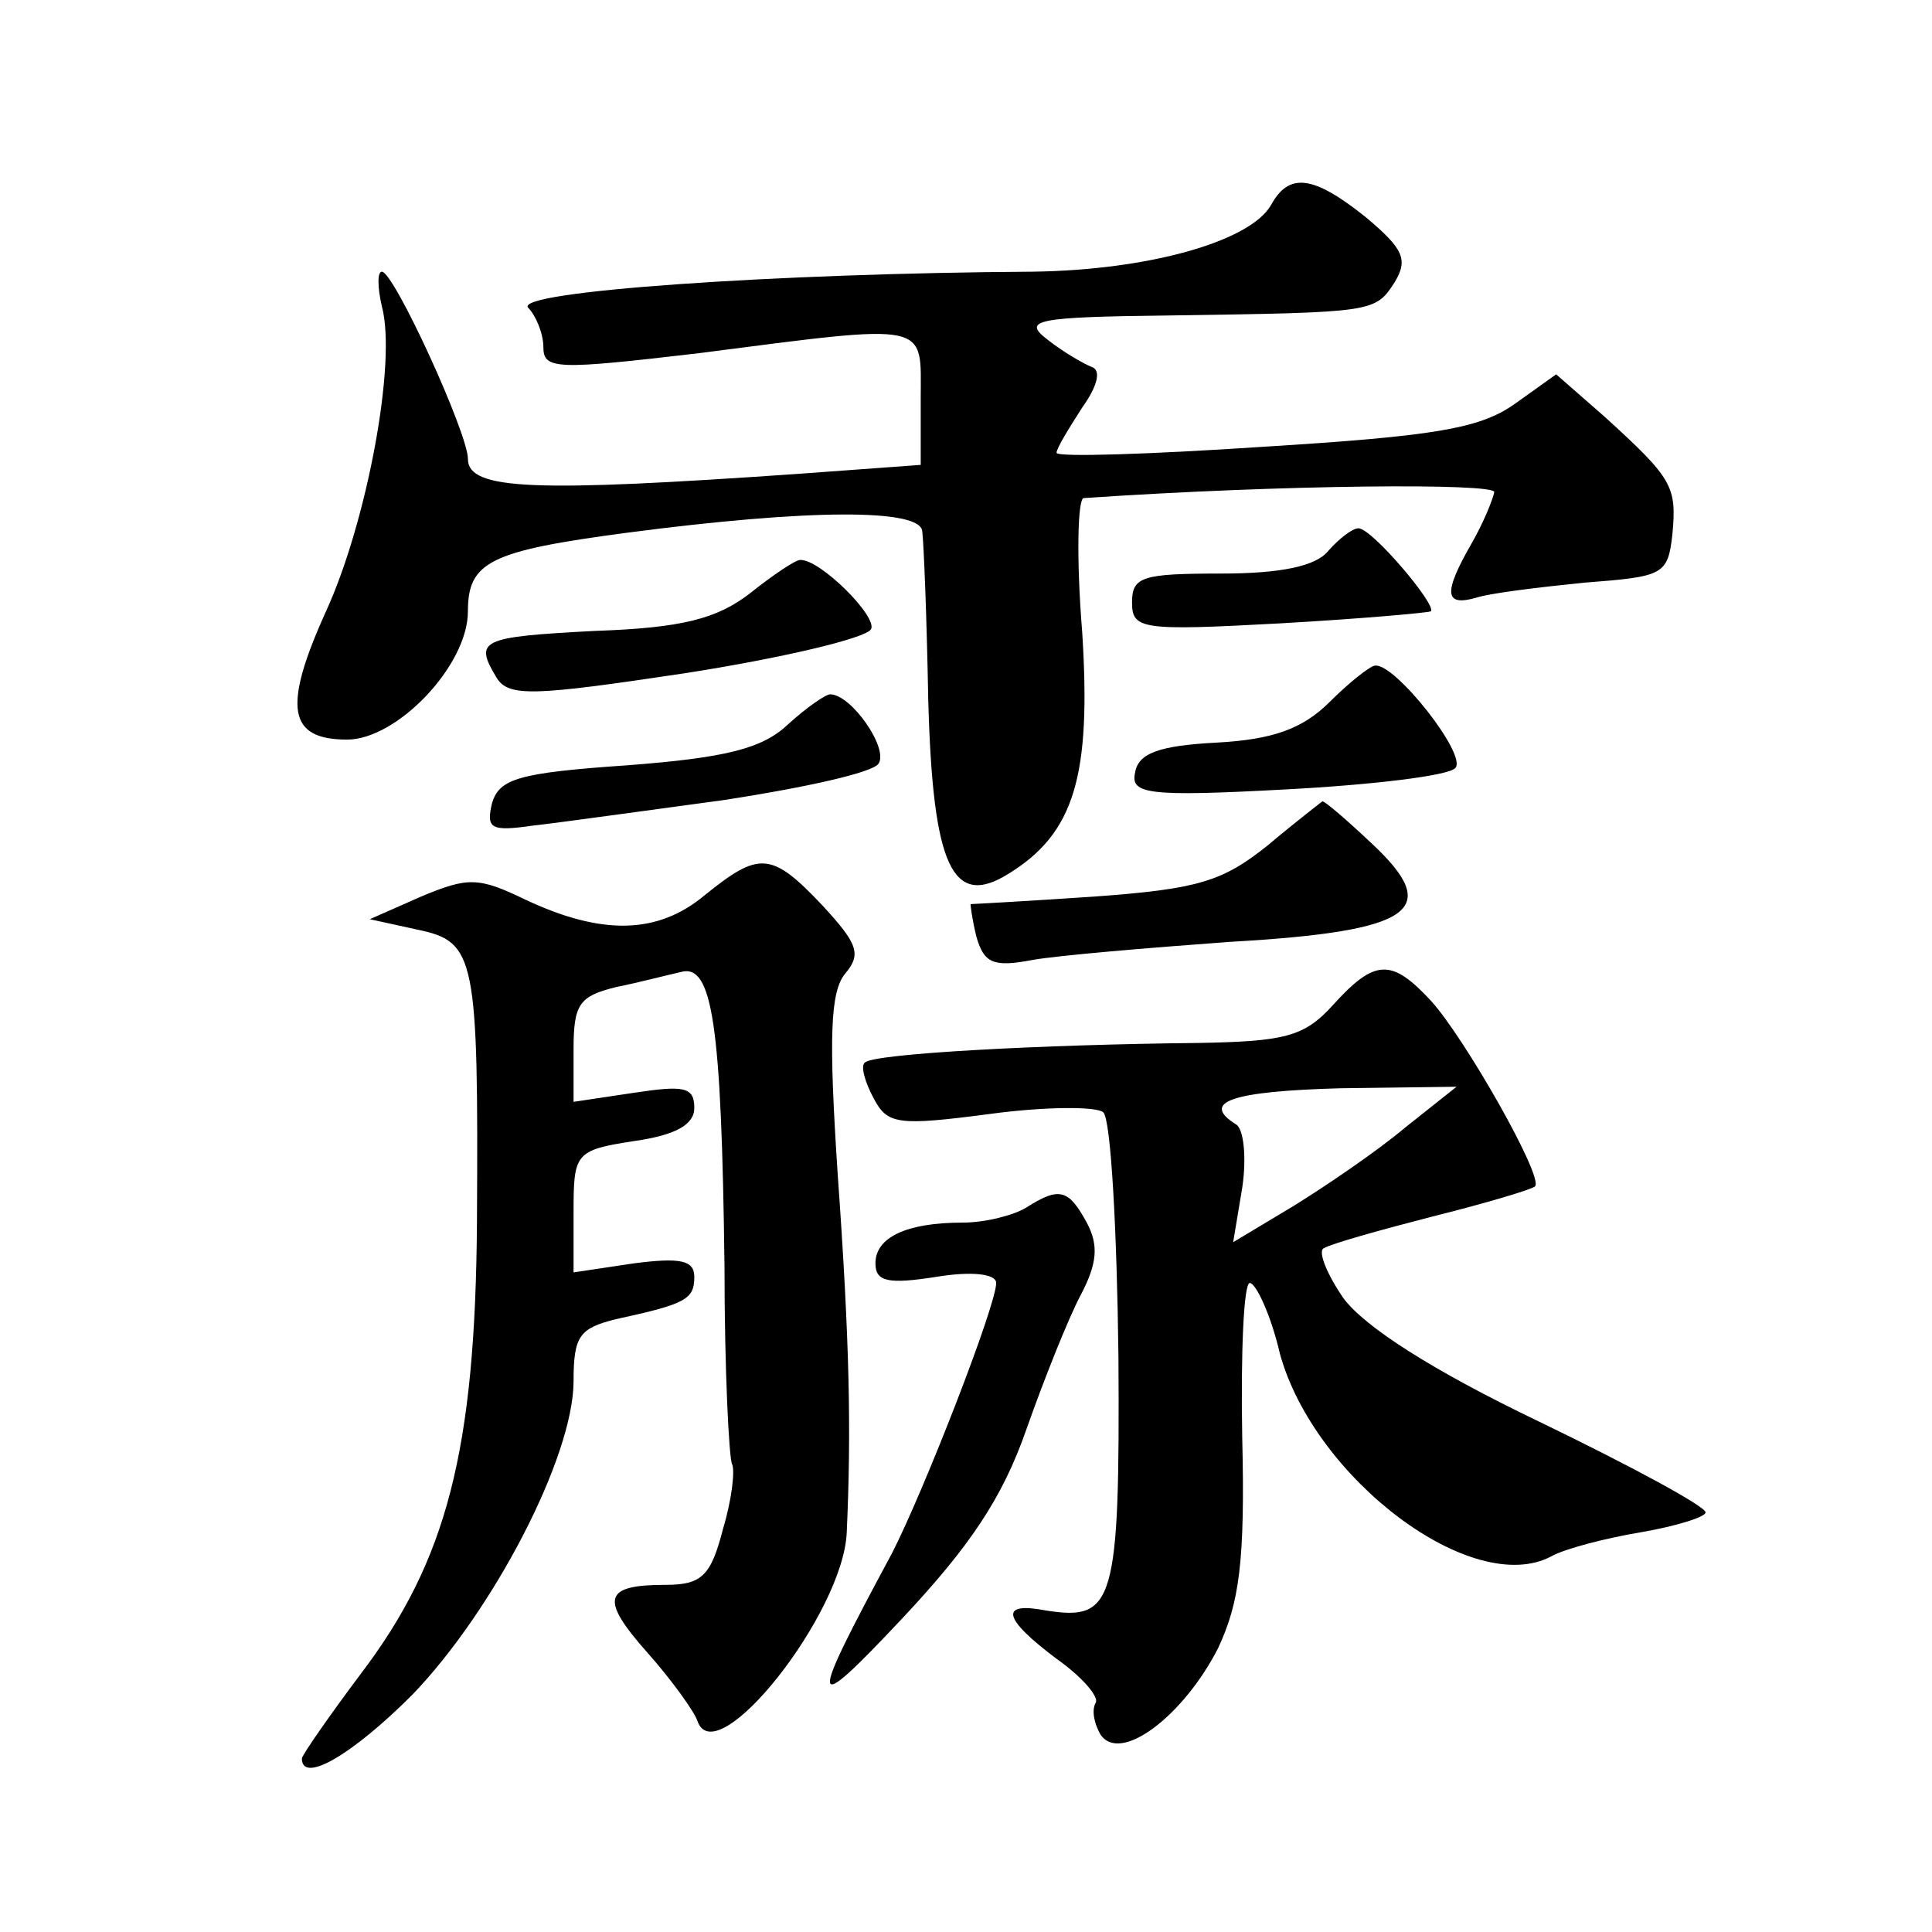 <?xml version="1.0" standalone="no"?>
<!DOCTYPE svg PUBLIC "-//W3C//DTD SVG 20010904//EN"
 "http://www.w3.org/TR/2001/REC-SVG-20010904/DTD/svg10.dtd">
<svg version="1.0" xmlns="http://www.w3.org/2000/svg"
 width="128pt" height="128pt" viewBox="0 0 128 128"
 preserveAspectRatio="xMidYMid meet">
<g transform="translate(0,128) scale(0.1,-0.1)"
fill="#0" stroke="none">
<path d="M842 1144 c-14 -24 -81 -43 -158 -44 -168 -1 -345 -13 -334 -24 5 -5 10
-17 10 -26 0 -15 9 -15 103 -4 155 20 147 21 147 -30 l0 -44 -82 -6 c-173 -12 -218
-11 -218 10 0 17 -49 124 -57 124 -3 0 -3 -10 0 -23 10 -37 -10 -143 -37 -202 -29
-64 -25 -85 14 -85 33 0 80 49 80 85 0 33 15 40 105 52 122 16 195 16 196 1 1 -7
3 -57 4 -112 3 -110 16 -138 53 -115 44 27 55 65 49 160 -4 49 -3 89 1 89 132 9
272 10 272 4 -1 -5 -7 -20 -15 -34 -19 -33 -18 -42 3 -36 9 3 42 7 72 10 52 4 55
5 58 32 3 32 0 37 -45 78 l-32 28 -28 -20 c-23 -16 -53 -21 -166 -28 -75 -5 -137
-7 -137 -4 0 3 8 16 17 30 10 14 13 25 6 27 -5 2 -19 10 -29 18 -17 13 -8 15 81
16 136 2 136 2 149 22 9 15 6 22 -19 43 -35 28 -51 30 -63 8z M880 915 c-8 -10
-31 -15 -71 -15 -52 0 -59 -2 -59 -19 0 -18 6 -19 98 -14 53 3 98 7 100 8 4 4 -39
55 -48 55 -4 0 -13 -7 -20 -15z M497 887 c-22 -17 -45 -23 -103 -25 -76 -4 -80
-6 -65 -31 8 -13 25 -12 125 3 64 10 119 23 123 29 5 8 -34 47 -47 46 -3 0 -18
-10 -33 -22z M881 815 c-18 -18 -38 -25 -75 -27 -38 -2 -52 -7 -54 -20 -3 -14 8
-16 100 -11 57 3 107 9 112 14 9 8 -40 70 -53 68 -3 0 -17 -11 -30 -24z M522 800
c-17 -16 -41 -22 -106 -27 -73 -5 -85 -9 -90 -25 -4 -17 -1 -19 27 -15 18 2 75
10 127 17 52 8 98 18 102 24 7 10 -18 46 -32 46 -3 0 -16 -9 -28 -20z M840 720
c-30 -24 -46 -29 -115 -34 -44 -3 -81 -5 -82 -5 0 -1 1 -10 4 -22 5 -17 11 -20
37 -15 17 3 76 8 131 12 122 7 141 21 94 65 -17 16 -32 29 -33 28 0 0 -17 -13 -36
-29z M467 687 c-31 -26 -68 -27 -119 -3 -31 15 -38 15 -69 2 l-34 -15 32 -7 c38
-8 40 -18 39 -193 -1 -152 -20 -225 -77 -300 -21 -28 -39 -54 -39 -56 0 -17 33
2 73 42 54 56 107 158 107 208 0 30 4 35 28 41 46 10 52 13 52 28 0 11 -9 13 -40
9 l-40 -6 0 40 c0 39 1 41 40 47 28 4 40 11 40 22 0 14 -7 15 -40 10 l-40 -6 0
35 c0 30 4 35 28 41 15 3 34 8 43 10 21 6 27 -34 29 -195 0 -69 3 -127 5 -131 2
-4 0 -23 -6 -43 -8 -31 -14 -37 -38 -37 -41 0 -44 -9 -12 -45 16 -18 31 -39 33
-45 12 -36 97 71 99 125 3 67 2 125 -6 237 -6 91 -5 121 5 133 11 13 8 20 -15 45
-34 36 -42 36 -78 7z M883 614 c-19 -21 -32 -24 -90 -25 -101 -1 -215 -7 -220 -13
-3 -2 0 -13 6 -24 9 -17 16 -18 77 -10 37 5 71 5 75 1 5 -5 9 -78 10 -162 1 -164
-3 -175 -48 -168 -31 6 -29 -5 7 -32 17 -12 28 -25 26 -29 -3 -5 -1 -14 3 -21 13
-20 55 12 78 57 14 30 18 57 16 140 -1 56 1 102 5 102 4 0 14 -21 20 -47 23 -83
128 -162 180 -134 9 5 36 12 60 16 23 4 42 10 42 13 0 4 -50 31 -110 60 -71 34
-116 63 -130 82 -11 16 -17 31 -13 33 5 3 37 12 72 21 36 9 66 18 68 20 6 6 -47
99 -69 123 -26 28 -37 28 -65 -3z m48 -81 c-19 -16 -53 -39 -74 -52 l-40 -24 6
36 c3 20 1 39 -4 42 -24 15 -3 22 69 24 l77 1 -34 -27z M680 480 c-8 -5 -27 -10
-42 -10 -38 0 -58 -10 -58 -27 0 -12 8 -14 40 -9 24 4 40 2 40 -4 0 -15 -48 -138
-69 -179 -56 -104 -56 -110 7 -43 44 47 66 79 82 125 12 34 28 74 36 89 11 21 12
33 4 48 -12 22 -18 24 -40 10z"/>
</g>
</svg>
